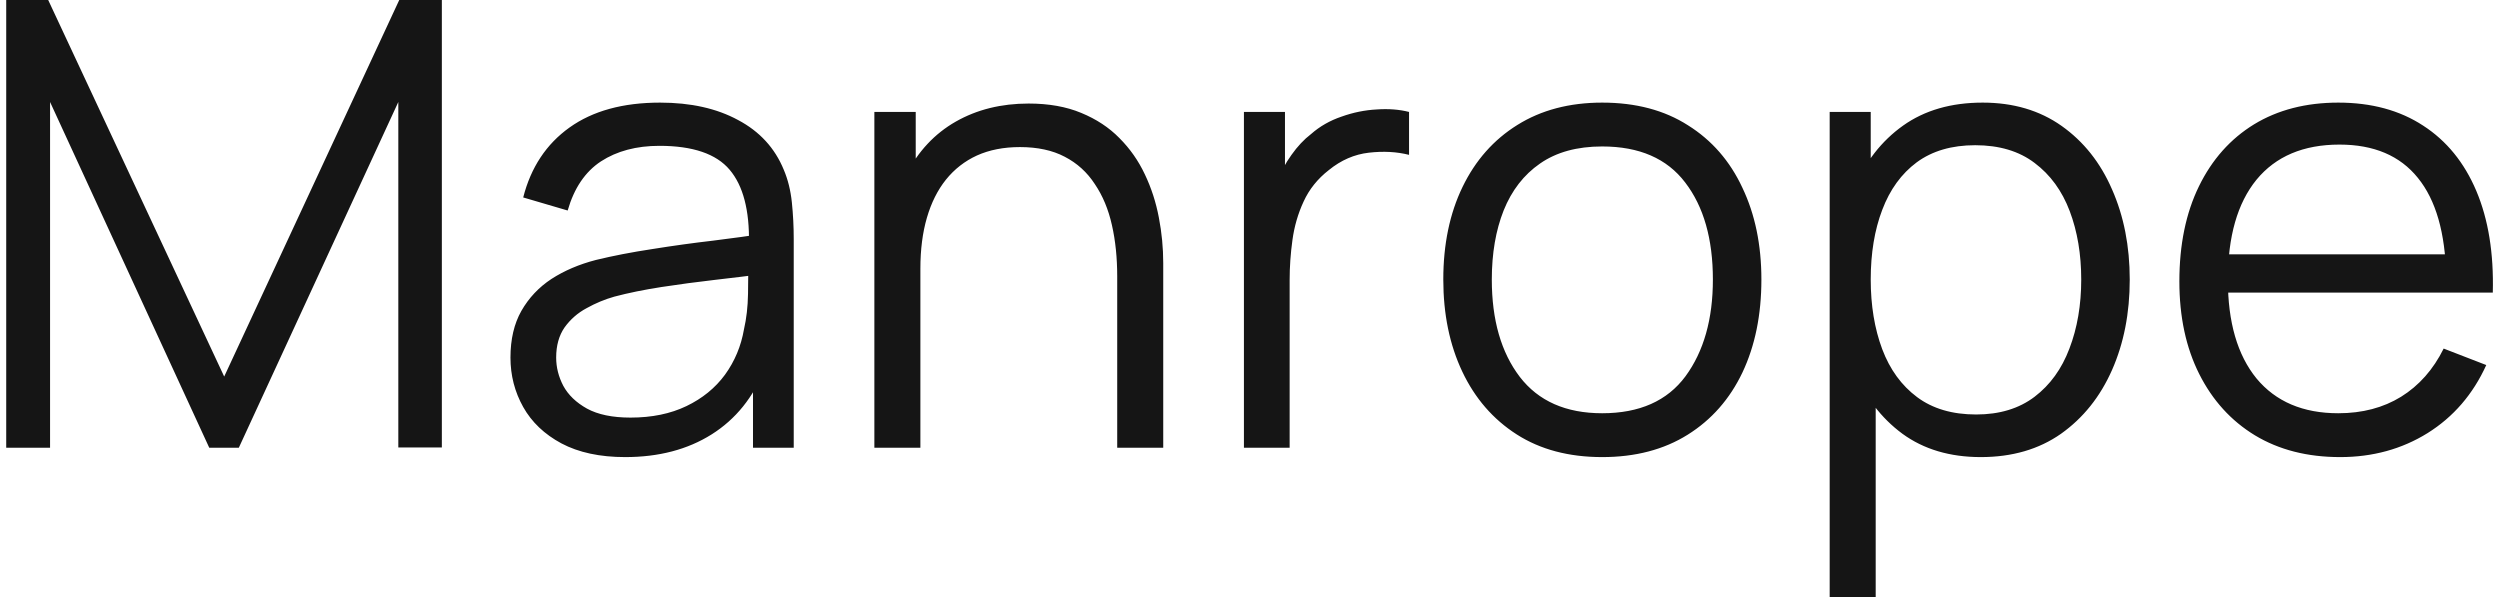 <?xml version="1.0" encoding="UTF-8"?> <svg xmlns="http://www.w3.org/2000/svg" width="201" height="48" viewBox="0 0 201 48" fill="none"> <path d="M0.5 36V-1.43051e-06H3.875L18.025 30.275L32.1 -1.43051e-06H35.525V35.975H32.025V8.2L19.2 36H16.825L4.025 8.2V36H0.5ZM50.266 36.75C48.233 36.75 46.524 36.383 45.141 35.65C43.774 34.917 42.749 33.942 42.066 32.725C41.383 31.508 41.041 30.183 41.041 28.75C41.041 27.283 41.333 26.033 41.916 25C42.516 23.95 43.324 23.092 44.341 22.425C45.374 21.758 46.566 21.25 47.916 20.9C49.283 20.567 50.791 20.275 52.441 20.025C54.108 19.758 55.733 19.533 57.316 19.35C58.916 19.15 60.316 18.958 61.516 18.775L60.216 19.575C60.266 16.908 59.749 14.933 58.666 13.65C57.583 12.367 55.699 11.725 53.016 11.725C51.166 11.725 49.599 12.142 48.316 12.975C47.049 13.808 46.158 15.125 45.641 16.925L42.066 15.875C42.683 13.458 43.924 11.583 45.791 10.25C47.658 8.917 50.083 8.25 53.066 8.25C55.533 8.25 57.624 8.717 59.341 9.65C61.074 10.567 62.299 11.9 63.016 13.65C63.349 14.433 63.566 15.308 63.666 16.275C63.766 17.242 63.816 18.225 63.816 19.225V36H60.541V29.225L61.491 29.625C60.574 31.942 59.149 33.708 57.216 34.925C55.283 36.142 52.966 36.75 50.266 36.75ZM50.691 33.575C52.408 33.575 53.908 33.267 55.191 32.65C56.474 32.033 57.508 31.192 58.291 30.125C59.074 29.042 59.583 27.825 59.816 26.475C60.016 25.608 60.124 24.658 60.141 23.625C60.158 22.575 60.166 21.792 60.166 21.275L61.566 22C60.316 22.167 58.958 22.333 57.491 22.5C56.041 22.667 54.608 22.858 53.191 23.075C51.791 23.292 50.524 23.55 49.391 23.85C48.624 24.067 47.883 24.375 47.166 24.775C46.449 25.158 45.858 25.675 45.391 26.325C44.941 26.975 44.716 27.783 44.716 28.75C44.716 29.533 44.908 30.292 45.291 31.025C45.691 31.758 46.324 32.367 47.191 32.85C48.074 33.333 49.241 33.575 50.691 33.575ZM89.824 36V22.225C89.824 20.725 89.683 19.35 89.399 18.1C89.116 16.833 88.658 15.733 88.024 14.8C87.408 13.85 86.599 13.117 85.599 12.6C84.616 12.083 83.416 11.825 81.999 11.825C80.699 11.825 79.549 12.05 78.549 12.5C77.566 12.95 76.733 13.6 76.049 14.45C75.383 15.283 74.874 16.3 74.524 17.5C74.174 18.7 73.999 20.067 73.999 21.6L71.399 21.025C71.399 18.258 71.883 15.933 72.849 14.05C73.816 12.167 75.149 10.742 76.849 9.775C78.549 8.808 80.499 8.325 82.699 8.325C84.316 8.325 85.724 8.575 86.924 9.075C88.141 9.575 89.166 10.25 89.999 11.1C90.849 11.95 91.533 12.925 92.049 14.025C92.566 15.108 92.941 16.267 93.174 17.5C93.408 18.717 93.524 19.933 93.524 21.15V36H89.824ZM70.299 36V9H73.624V15.65H73.999V36H70.299ZM100.012 36V9H103.312V15.5L102.662 14.65C102.962 13.85 103.353 13.117 103.837 12.45C104.32 11.767 104.845 11.208 105.412 10.775C106.112 10.158 106.928 9.692 107.862 9.375C108.795 9.042 109.737 8.85 110.687 8.8C111.637 8.733 112.503 8.8 113.287 9V12.45C112.303 12.2 111.228 12.142 110.062 12.275C108.895 12.408 107.82 12.875 106.837 13.675C105.937 14.375 105.262 15.217 104.812 16.2C104.362 17.167 104.062 18.2 103.912 19.3C103.762 20.383 103.687 21.458 103.687 22.525V36H100.012ZM128.816 36.75C126.133 36.75 123.841 36.142 121.941 34.925C120.041 33.708 118.583 32.025 117.566 29.875C116.549 27.725 116.041 25.258 116.041 22.475C116.041 19.642 116.558 17.158 117.591 15.025C118.624 12.892 120.091 11.233 121.991 10.05C123.908 8.85 126.183 8.25 128.816 8.25C131.516 8.25 133.816 8.858 135.716 10.075C137.633 11.275 139.091 12.95 140.091 15.1C141.108 17.233 141.616 19.692 141.616 22.475C141.616 25.308 141.108 27.8 140.091 29.95C139.074 32.083 137.608 33.75 135.691 34.95C133.774 36.15 131.483 36.75 128.816 36.75ZM128.816 33.225C131.816 33.225 134.049 32.233 135.516 30.25C136.983 28.25 137.716 25.658 137.716 22.475C137.716 19.208 136.974 16.608 135.491 14.675C134.024 12.742 131.799 11.775 128.816 11.775C126.799 11.775 125.133 12.233 123.816 13.15C122.516 14.05 121.541 15.308 120.891 16.925C120.258 18.525 119.941 20.375 119.941 22.475C119.941 25.725 120.691 28.333 122.191 30.3C123.691 32.25 125.899 33.225 128.816 33.225ZM159.256 36.75C156.773 36.75 154.673 36.125 152.956 34.875C151.239 33.608 149.939 31.9 149.056 29.75C148.173 27.583 147.731 25.158 147.731 22.475C147.731 19.742 148.173 17.308 149.056 15.175C149.956 13.025 151.273 11.333 153.006 10.1C154.739 8.867 156.873 8.25 159.406 8.25C161.873 8.25 163.989 8.875 165.756 10.125C167.523 11.375 168.873 13.075 169.806 15.225C170.756 17.375 171.231 19.792 171.231 22.475C171.231 25.175 170.756 27.6 169.806 29.75C168.856 31.9 167.489 33.608 165.706 34.875C163.923 36.125 161.773 36.75 159.256 36.75ZM147.106 48V9H150.406V29.325H150.806V48H147.106ZM158.881 33.325C160.764 33.325 162.331 32.85 163.581 31.9C164.831 30.95 165.764 29.658 166.381 28.025C167.014 26.375 167.331 24.525 167.331 22.475C167.331 20.442 167.023 18.608 166.406 16.975C165.789 15.342 164.848 14.05 163.581 13.1C162.331 12.15 160.739 11.675 158.806 11.675C156.923 11.675 155.356 12.133 154.106 13.05C152.873 13.967 151.948 15.242 151.331 16.875C150.714 18.492 150.406 20.358 150.406 22.475C150.406 24.558 150.714 26.425 151.331 28.075C151.948 29.708 152.881 30.992 154.131 31.925C155.381 32.858 156.964 33.325 158.881 33.325ZM188.146 36.75C185.512 36.75 183.229 36.167 181.296 35C179.379 33.833 177.887 32.192 176.821 30.075C175.754 27.958 175.221 25.475 175.221 22.625C175.221 19.675 175.746 17.125 176.796 14.975C177.846 12.825 179.321 11.167 181.221 10C183.137 8.833 185.396 8.25 187.996 8.25C190.662 8.25 192.937 8.867 194.821 10.1C196.704 11.317 198.129 13.067 199.096 15.35C200.062 17.633 200.504 20.358 200.421 23.525H196.671V22.225C196.604 18.725 195.846 16.083 194.396 14.3C192.962 12.517 190.862 11.625 188.096 11.625C185.196 11.625 182.971 12.567 181.421 14.45C179.887 16.333 179.121 19.017 179.121 22.5C179.121 25.9 179.887 28.542 181.421 30.425C182.971 32.292 185.162 33.225 187.996 33.225C189.929 33.225 191.612 32.783 193.046 31.9C194.496 31 195.637 29.708 196.471 28.025L199.896 29.35C198.829 31.7 197.254 33.525 195.171 34.825C193.104 36.108 190.762 36.75 188.146 36.75ZM177.821 23.525V20.45H198.446V23.525H177.821Z" fill="#151515"></path> </svg> 
